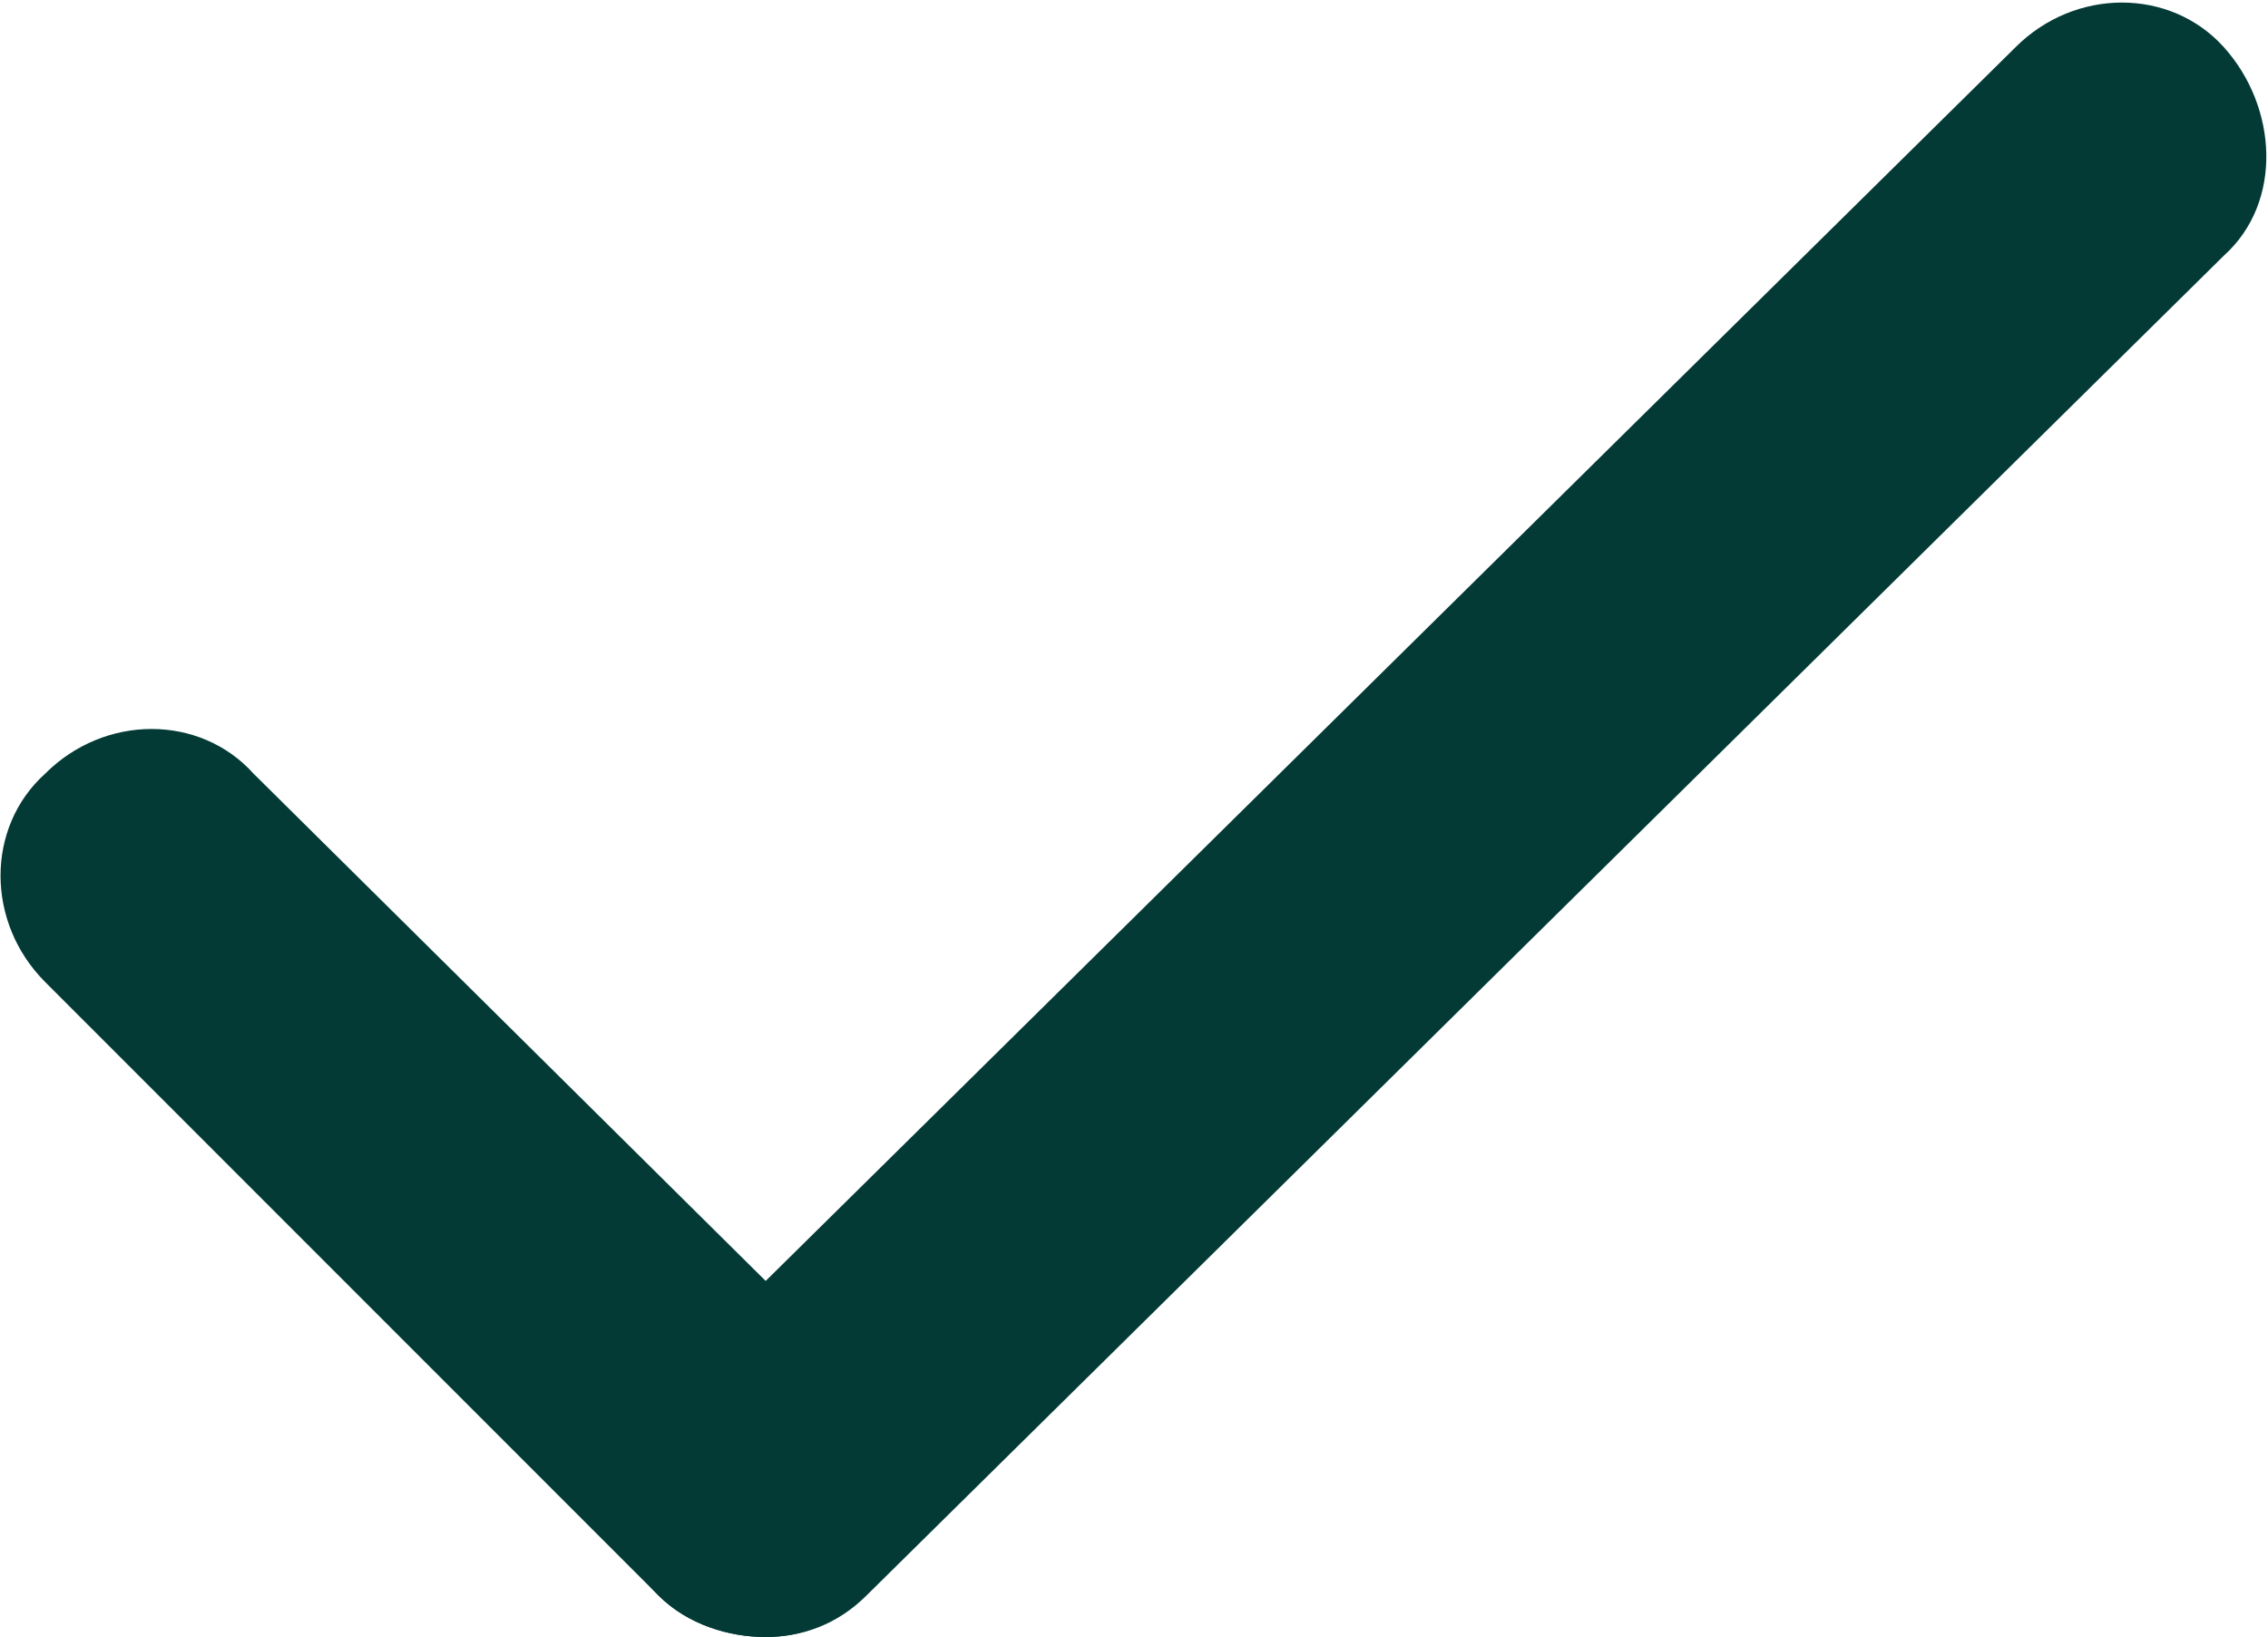 <?xml version="1.0" encoding="utf-8"?>
<!-- Generator: Adobe Illustrator 27.8.0, SVG Export Plug-In . SVG Version: 6.00 Build 0)  -->
<svg version="1.1" id="a" xmlns="http://www.w3.org/2000/svg" xmlns:xlink="http://www.w3.org/1999/xlink" x="0px" y="0px"
	 viewBox="0 0 38.1 27.5" style="enable-background:new 0 0 38.1 27.5;" xml:space="preserve">
<g id="b" transform="translate(57.559 29.393) rotate(90)">
	<g id="c">
		<path style="fill:#033A35;" d="M-1.9,44.7c0,0.6-0.2,1.3-0.7,1.8c-1,1-2.6,1-3.5,0l-22.5-22.8c-1-1-1-2.6,0-3.5s2.6-1,3.5,0
			L-2.6,43C-2.1,43.5-1.9,44.1-1.9,44.7z"/>
	</g>
	<g id="d">
		<path style="fill:#033A35;" d="M-1.9,44.7c0,0.6-0.2,1.3-0.7,1.8l-10.3,10.3c-1,1-2.6,1-3.5,0c-1-1-1-2.6,0-3.5L-6.2,43
			c1-1,2.6-1,3.5,0C-2.1,43.5-1.9,44.1-1.9,44.7z"/>
	</g>
</g>
</svg>
